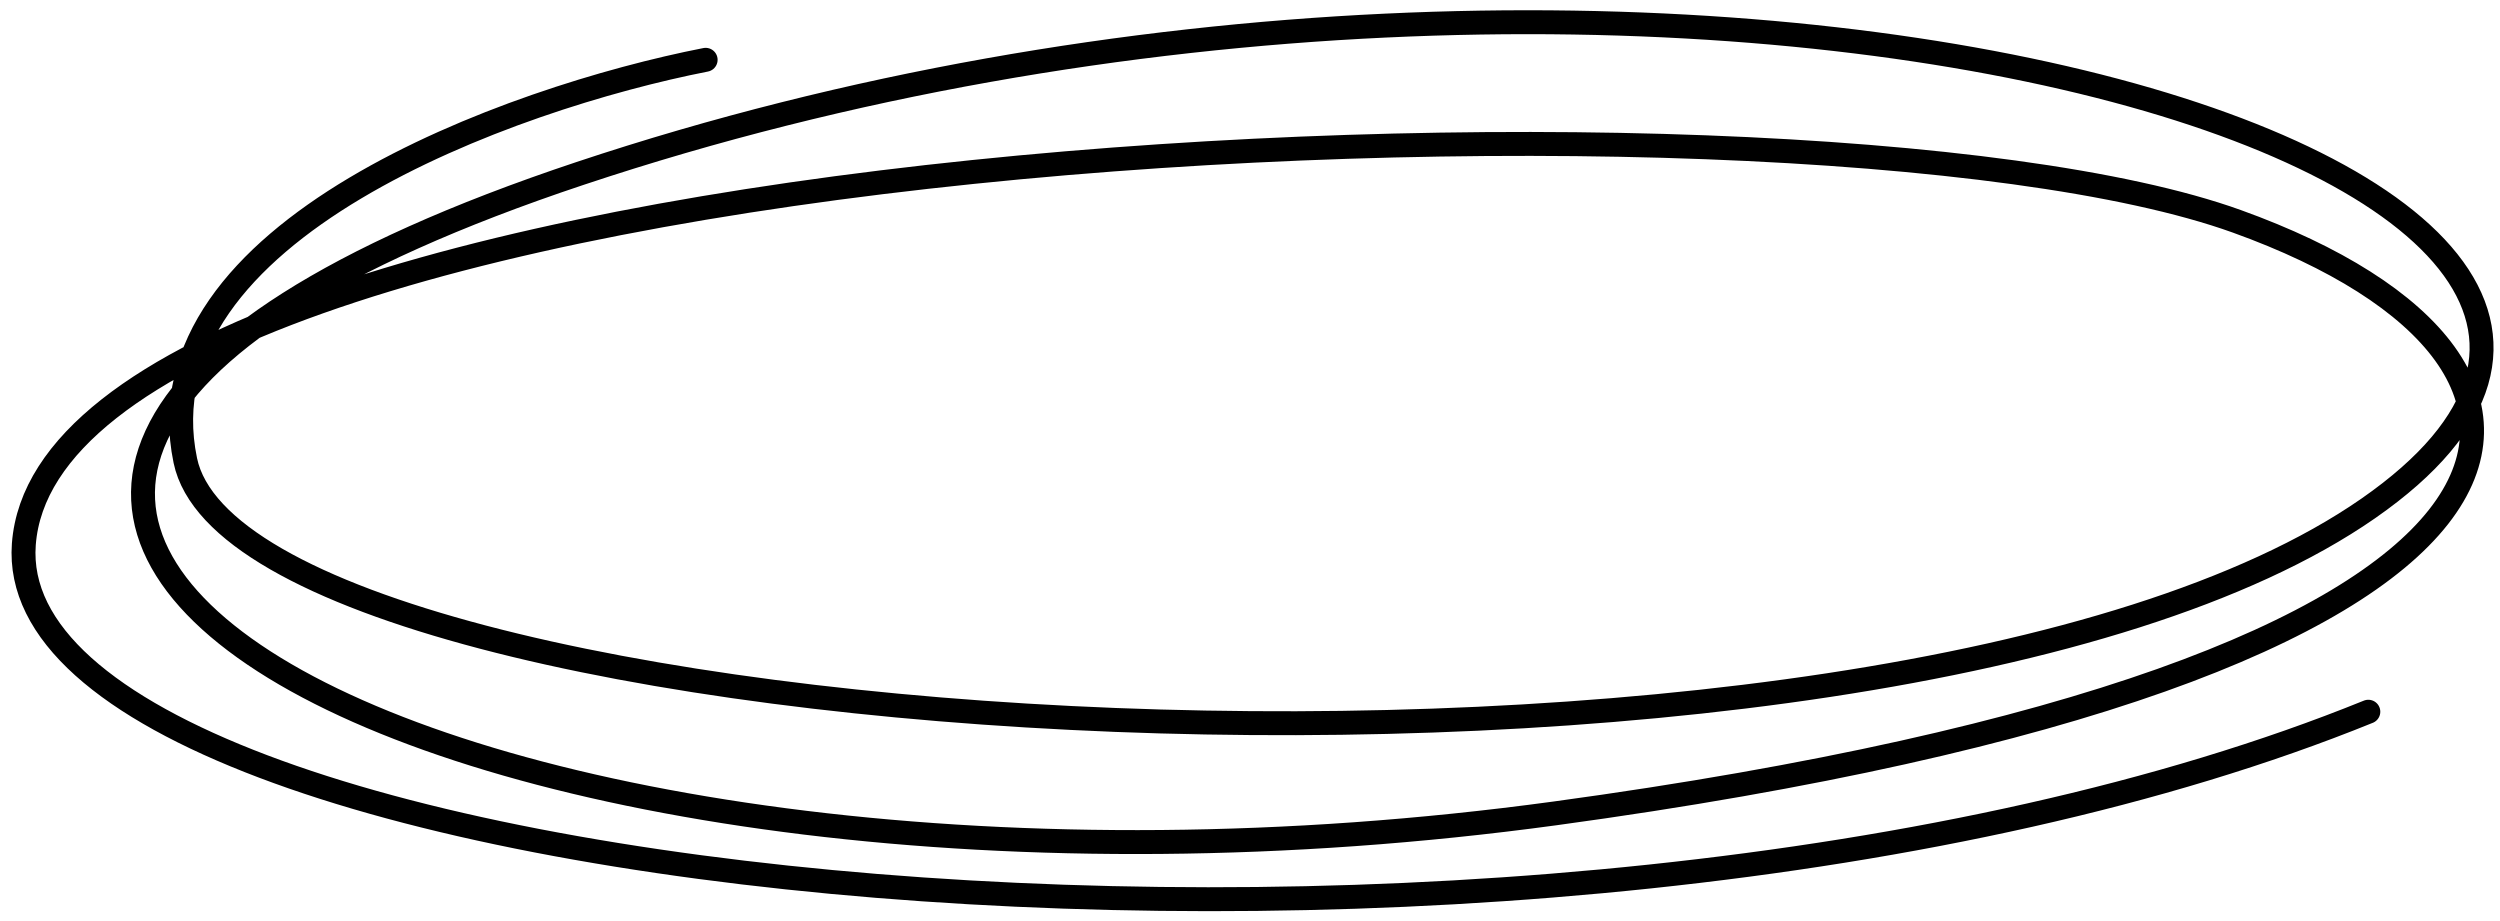 <svg xmlns="http://www.w3.org/2000/svg" width="209" height="77" viewBox="0 0 209 77" fill="none"><path d="M58.992 5C42.826 8.167 11.492 19.3 15.492 38.5C20.492 62.5 156.993 71 197.993 42.5C238.993 14 138.992 -15.666 48.492 14.5C-35.508 42.5 39.601 80.326 129.992 68C217.992 56 219.992 30.38 186.992 18.5C149.492 5 4.483 11.999 1.992 45.5C-0.201 75 128.993 87.5 197.993 59.5" stroke="#40D97B" style="stroke:#40D97B;stroke:color(display-p3 0.251 0.851 0.482);stroke-opacity:1;" stroke-width="2" stroke-linecap="round"></path></svg>